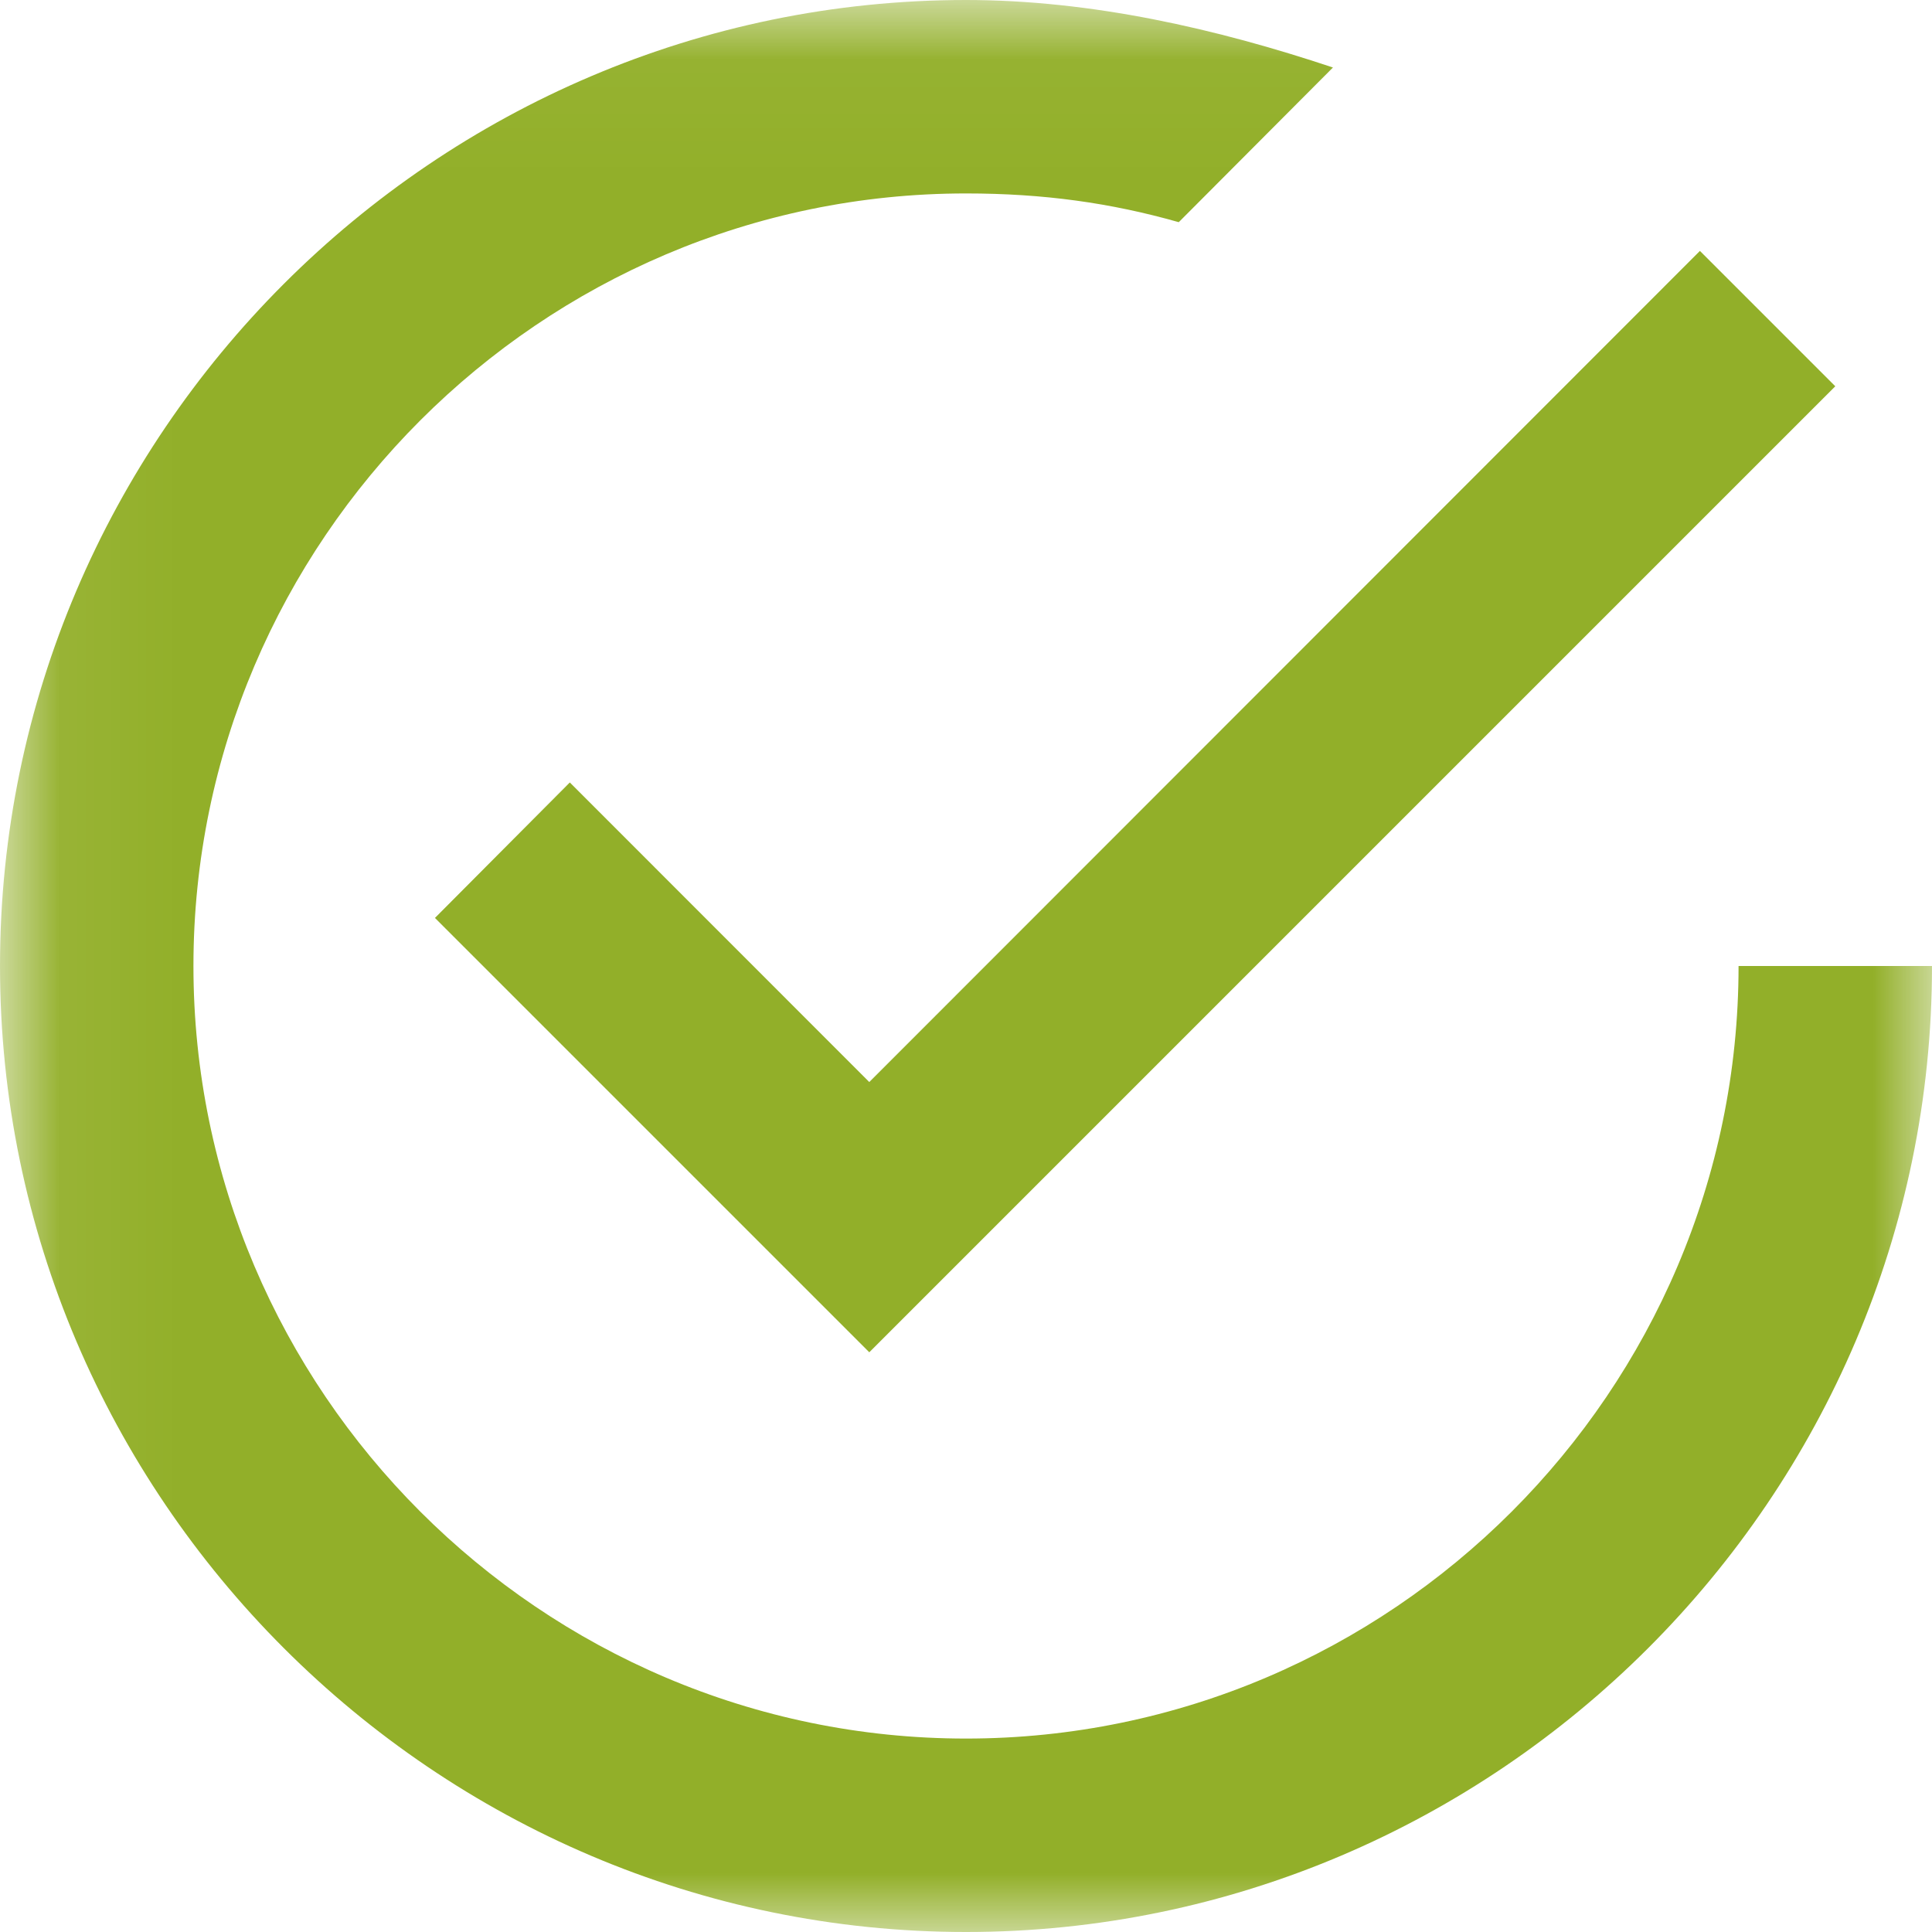 <?xml version="1.0" encoding="UTF-8"?>
<svg width="16px" height="16px" viewBox="0 0 16 16" version="1.1" xmlns="http://www.w3.org/2000/svg" xmlns:xlink="http://www.w3.org/1999/xlink">
    <!-- Generator: Sketch 44.1 (41455) - http://www.bohemiancoding.com/sketch -->
    <title>tick-inside-circle (1)</title>
    <desc>Created with Sketch.</desc>
    <defs>
        <polygon id="path-1" points="0.06 16 16 16 16 0.04 0.06 0.04"></polygon>
    </defs>
    <g id="B:-Product-Journey" stroke="none" stroke-width="1" fill="none" fill-rule="evenodd">
        <g id="B:2.1-Product-Journey_Sub-Category" transform="translate(-543, -1567)">
            <g id="tick-inside-circle-(1)" transform="translate(543, 1567)">
                <mask id="mask-2" fill="white">
                    <use xlink:href="#path-1"></use>
                </mask>
                <g id="Clip-2"></g>
                <path d="M4.719,6.48 L3.602,7.602 L7.199,11.199 L15.199,3.199 L14.078,2.078 L7.199,8.961 L4.719,6.48 Z M14.398,8 C14.398,11.52 11.52,14.398 8,14.398 C4.48,14.398 1.602,11.52 1.602,8 C1.602,4.48 4.48,1.602 8,1.602 C8.641,1.602 9.199,1.68 9.762,1.84 L11.039,0.559 C10.078,0.238 9.039,0 8,0 C3.602,0 0,3.602 0,8 C0,12.398 3.602,16 8,16 C12.398,16 16,12.398 16,8 L14.398,8 Z" id="Fill-1" fill="#92AF29" mask="url(#mask-2)"></path>
            </g>
        </g>
    </g>
</svg>